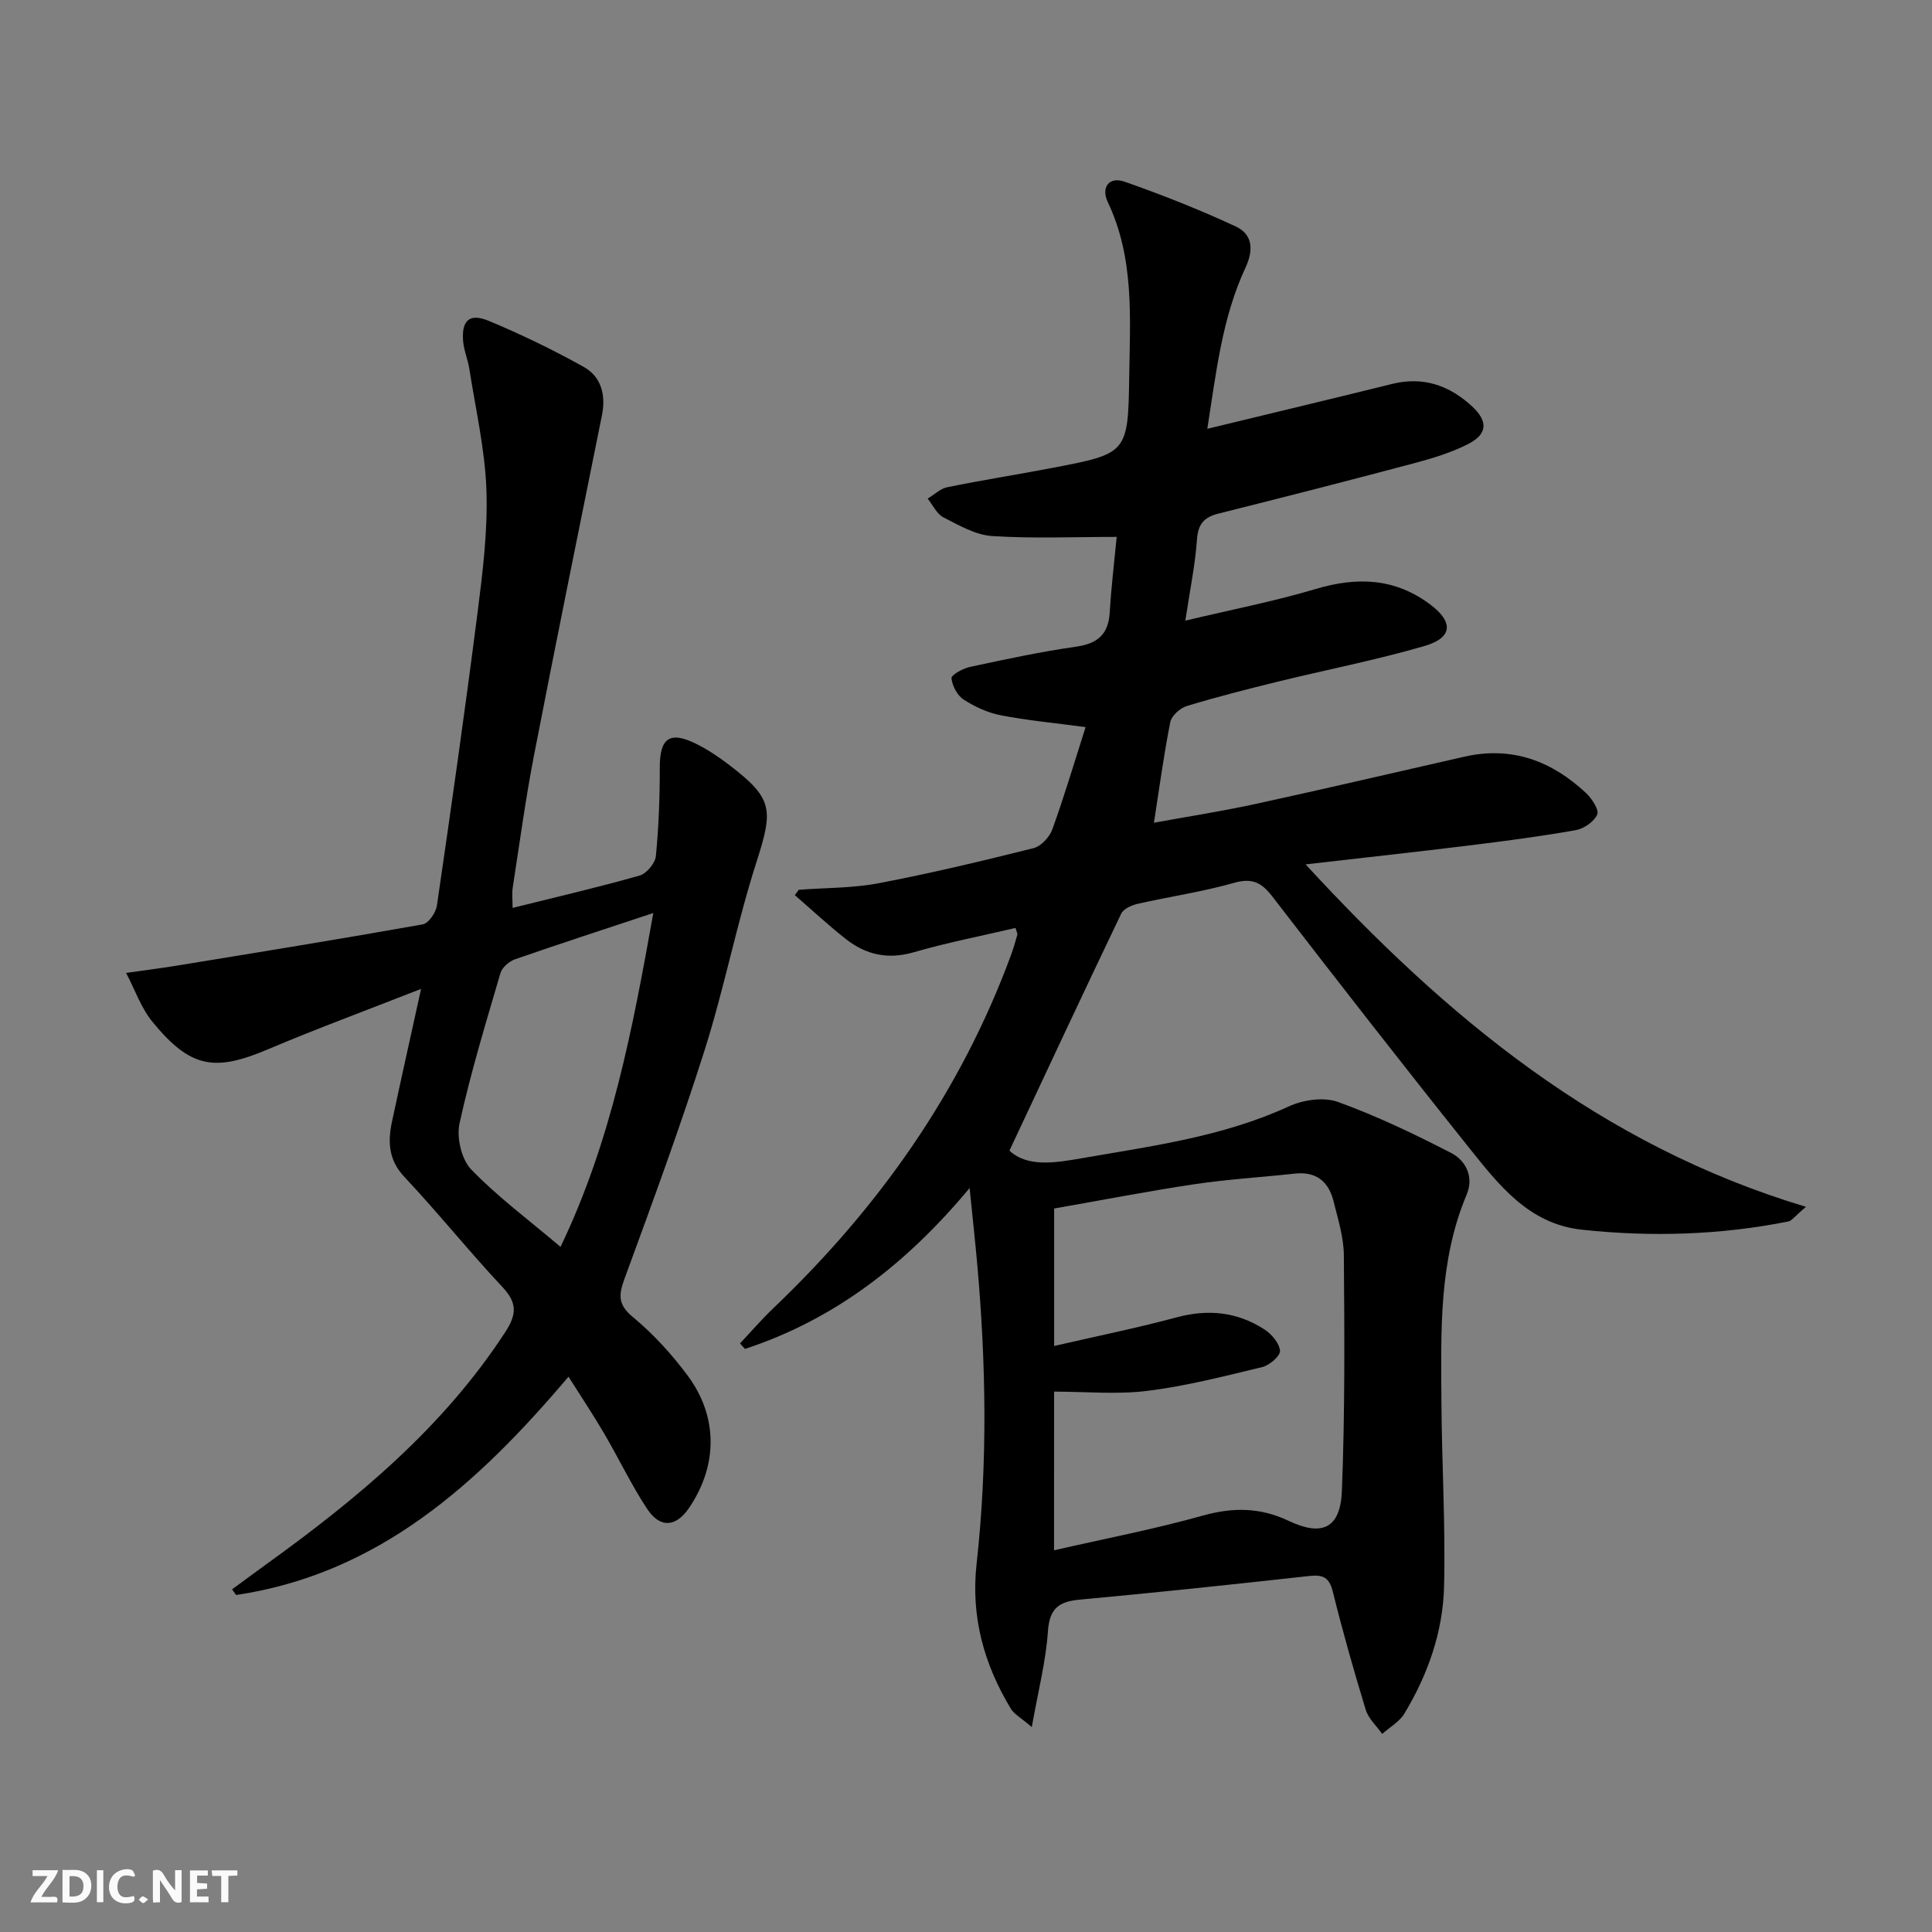 <svg enable-background="new 0 0 400 400" viewBox="0 0 400 400" xmlns="http://www.w3.org/2000/svg"><rect x="0" y="0" width="400" height="400" fill="#808080" stroke="none"/><g fill="#fbfafa"><path d="m37.59 393.81c-.92.31-1.52.05-2-.78-.7-1.2-1.52-2.34-2.47-3.78v4.59c-.55.03-.95.05-1.41.07-.03-.37-.06-.64-.06-.91 0-1.91 0-3.81 0-5.7 1.13-.41 1.77-.03 2.29.91.62 1.11 1.38 2.14 2.31 3.19v-4.2h1.35v6.61z"/><path d="m12.94 393.88v-6.75c1.9.19 3.93-.54 5.37 1.29.8 1.01.78 2.88.03 3.97-1.37 1.97-3.4 1.51-5.4 1.49m1.45-1.22c2.04.12 2.92-.58 2.89-2.21-.03-1.51-.98-2.19-2.89-2z"/><path d="m11.81 393.87h-5.49c.68-2.18 2.47-3.48 3.51-5.45h-3.08v-1.21h5.29c-.71 2.13-2.44 3.48-3.47 5.51.86 0 1.63.04 2.39-.01.79-.05 1.14.21.85 1.16"/><path d="m39.33 393.86v-6.61h3.7v1.07h-2.22v1.52c.68.04 1.34.09 2.07.13v1.07c-.72.05-1.38.09-2.1.14v1.48h2.4v1.19h-3.85z"/><path d="m27.71 388.56c-1.15-.3-2.46-.61-3.1.64-.37.73-.41 1.93-.06 2.67.63 1.35 1.99.93 3.17.68.35.94-.01 1.32-.93 1.46-1.62.25-3.05-.27-3.76-1.48-.73-1.25-.6-3.03.31-4.17.88-1.11 2.71-1.7 4-1.16.32.13.44.74.65 1.12-.1.08-.19.16-.28.24"/><path d="m49.15 387.24v1.07c-.59.02-1.17.05-1.87.08v5.44h-1.48v-5.44h-1.85c-.05-.4-.08-.73-.13-1.15z"/><path d="m20.06 387.21h1.33v6.62h-1.33z"/><path d="m30.68 393.25c-.49.38-.8.79-1.05.76-.32-.05-.6-.45-.9-.7.26-.24.51-.64.8-.67.29-.04.62.3 1.15.61"/></g><path d="m249.96 88.78c13.19-3.2 25.76-6.2 38.3-9.3 6.42-1.58 11.82.32 16.49 4.63 3.39 3.12 3.24 5.78-.82 7.84-3.51 1.78-7.38 2.95-11.21 3.97-13.45 3.58-26.94 7.03-40.44 10.41-2.98.75-4.23 2.13-4.46 5.37-.37 5.26-1.46 10.46-2.41 16.8 9.53-2.28 18.42-4 27.05-6.57 8.53-2.54 16.33-2.25 23.61 3.19 4.9 3.65 4.73 6.92-1.18 8.64-10.02 2.91-20.31 4.91-30.46 7.4-6.28 1.54-12.55 3.14-18.73 5.02-1.38.42-3.13 2-3.4 3.3-1.33 6.66-2.23 13.4-3.39 20.86 7-1.28 14.11-2.38 21.13-3.91 14.43-3.14 28.8-6.52 43.2-9.78 9.78-2.21 18.03.9 25.12 7.53 1.21 1.14 2.75 3.46 2.33 4.45-.64 1.49-2.77 2.95-4.48 3.25-7.35 1.3-14.77 2.27-22.18 3.18-10.87 1.34-21.75 2.52-33.72 3.9 29.23 31.75 61.03 58.12 103.6 70.9-2.29 1.92-2.91 2.88-3.69 3.04-14.13 2.81-28.38 3.23-42.68 1.7-11.1-1.19-17.29-9.36-23.51-17.13-13.72-17.16-27.22-34.5-40.64-51.9-2.24-2.9-4.17-3.84-7.91-2.78-6.52 1.85-13.28 2.83-19.91 4.33-1.26.29-2.95 1.03-3.44 2.05-7.73 16.13-15.29 32.34-23.14 49.06 3.79 3.5 9.53 2.52 14.99 1.57 14.53-2.53 29.2-4.45 42.85-10.73 2.96-1.36 7.22-1.99 10.16-.93 8.05 2.91 15.83 6.64 23.46 10.57 3.08 1.59 4.73 5 3.21 8.61-5.8 13.76-5.31 28.27-5.23 42.71.07 12.81.86 25.62.55 38.41-.23 9.39-3.34 18.26-8.22 26.34-1.03 1.7-3.03 2.82-4.59 4.21-1.17-1.66-2.85-3.16-3.41-5-2.47-8.09-4.78-16.23-6.81-24.44-.74-2.98-2.04-3.57-4.86-3.26-15.84 1.75-31.7 3.44-47.57 4.9-4.37.4-6.24 1.88-6.56 6.58-.42 6.16-2 12.25-3.34 19.81-2.32-2-3.66-2.69-4.33-3.8-5.57-9.21-8.31-19.08-7.1-29.98 2.31-20.74 1.97-41.5.12-62.25-.43-4.79-.96-9.57-1.56-15.58-13.04 15.66-27.94 27.22-46.51 33.31-.34-.38-.69-.76-1.03-1.14 2.3-2.44 4.49-4.99 6.91-7.3 21.75-20.74 38.72-44.69 49.17-73.03.52-1.4.93-2.84 1.34-4.28.07-.26-.15-.6-.38-1.41-7.03 1.65-14.15 3.03-21.09 5.04-5.33 1.54-9.88.52-14.02-2.73-3.65-2.87-7.07-6.06-10.58-9.1.27-.37.55-.74.82-1.11 5.54-.42 11.19-.33 16.61-1.37 10.74-2.05 21.38-4.59 31.99-7.25 1.56-.39 3.32-2.29 3.89-3.88 2.47-6.82 4.53-13.79 6.89-21.18-6.5-.87-12.08-1.38-17.56-2.45-2.69-.52-5.39-1.76-7.7-3.26-1.31-.85-2.34-2.83-2.51-4.41-.07-.66 2.34-2.02 3.78-2.33 7.31-1.57 14.63-3.15 22.02-4.2 4.49-.64 6.7-2.57 6.97-7.12.31-5.25.95-10.48 1.44-15.61-9.04 0-17.45.37-25.81-.18-3.44-.23-6.87-2.23-10.07-3.87-1.39-.71-2.19-2.55-3.26-3.87 1.35-.82 2.62-2.08 4.08-2.37 7.15-1.46 14.37-2.59 21.54-3.96 15.68-2.99 15.88-3.01 16.11-18.78.17-12.25 1.11-24.65-4.44-36.3-1.4-2.94.17-5.38 3.53-4.2 7.78 2.74 15.48 5.77 22.95 9.25 3.43 1.59 3.8 4.72 2.05 8.5-4.89 10.47-6.09 21.85-7.92 33.4zm-31.73 232.19c10.53-2.41 20.78-4.37 30.79-7.18 6.27-1.76 11.94-1.7 17.79 1.09 6.89 3.28 10.7 1.55 11.01-6.15.65-16.26.54-32.55.41-48.83-.03-3.74-1.22-7.5-2.13-11.18-1.01-4.07-3.57-6.22-8.01-5.74-6.93.76-13.91 1.17-20.79 2.2-9.76 1.46-19.46 3.35-29.05 5.03v28.46c8.76-2.02 17.16-3.72 25.42-5.94 6.52-1.75 12.53-1.1 18.11 2.51 1.49.96 3.09 2.84 3.23 4.42.09 1.05-2.16 3.01-3.65 3.37-7.87 1.9-15.76 3.93-23.77 4.93-6.33.79-12.84.16-19.35.16-.01 11.2-.01 21.64-.01 32.85z" fill="#000001"/><path d="m117.7 285.03c-18.81 22.22-39.31 40.8-68.82 45.2-.28-.39-.55-.78-.83-1.17 2.34-1.72 4.67-3.45 7.02-5.15 18.86-13.59 36.61-28.28 49.51-48.07 2.44-3.74 2.53-6.09-.58-9.4-6.94-7.4-13.29-15.35-20.24-22.73-3.36-3.56-3.49-7.34-2.59-11.54 1.86-8.72 3.81-17.42 6.01-27.43-11.22 4.4-21.57 8.22-31.71 12.51-11.07 4.69-16.02 3.89-23.86-5.63-2.41-2.93-3.7-6.77-5.5-10.19 3.47-.49 6.95-.93 10.4-1.49 17.02-2.78 34.04-5.54 51.02-8.56 1.2-.21 2.72-2.44 2.93-3.9 2.95-20.21 5.83-40.44 8.42-60.7 1.07-8.39 2.12-16.91 1.83-25.32-.29-8.36-2.23-16.67-3.52-24.99-.3-1.96-1.13-3.85-1.3-5.81-.37-4.3 1.3-5.89 5.27-4.24 6.72 2.79 13.31 5.99 19.67 9.53 3.66 2.04 4.64 5.82 3.8 10.01-4.72 23.41-9.49 46.82-14.04 70.26-1.77 9.11-3.01 18.33-4.43 27.51-.2 1.27-.03 2.6-.03 4.24 9.01-2.24 17.71-4.26 26.3-6.7 1.43-.41 3.22-2.54 3.36-4.02.6-6.09.82-12.23.81-18.35-.01-6.08 2.04-7.62 7.53-4.9 2.37 1.17 4.61 2.68 6.72 4.28 9.22 7.03 9.29 9.23 5.76 20.23-4.1 12.77-6.65 26.04-10.7 38.83-5.06 15.96-10.85 31.7-16.62 47.43-1.25 3.42-1.34 5.37 1.78 7.95 4.19 3.46 7.96 7.61 11.23 11.98 6.41 8.58 6.32 18.68.39 27.46-2.71 4.01-6 4.33-8.71.23-3.29-4.98-5.86-10.43-8.89-15.59-2.24-3.85-4.73-7.56-7.39-11.77zm17.56-96c-10.1 3.35-19.4 6.37-28.63 9.58-1.21.42-2.67 1.68-3.01 2.84-3.03 10.33-6.18 20.64-8.48 31.14-.64 2.94.4 7.45 2.42 9.54 5.5 5.69 11.93 10.46 18.49 16.02 10.55-21.98 14.91-45.02 19.21-69.12z" fill="#000001"/></svg>